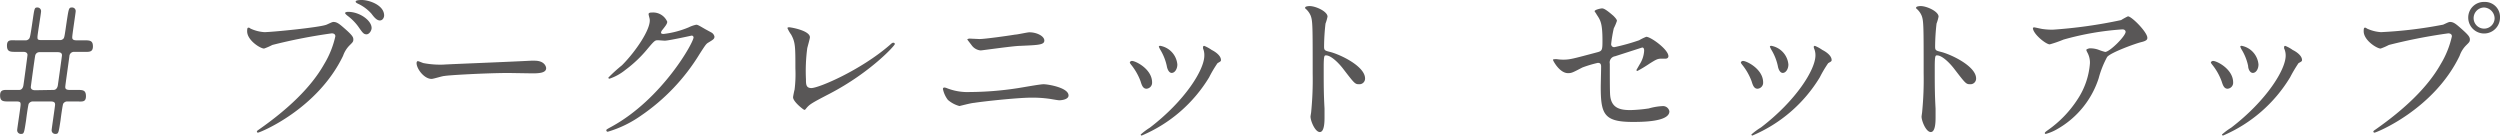 <svg xmlns="http://www.w3.org/2000/svg" viewBox="0 0 333.61 18.09"><defs><style>.cls-1{fill:#595757;}</style></defs><g id="レイヤー_2" data-name="レイヤー 2"><path id="TEX" d="M2.57 12c.07 0 .44 0 .55-.59.07-.4.55-4 .55-4.07s0-.42-.55-.42h-1c-.75 0-1.19 0-1.19-.84s.55-.7 1.19-.7H3.5a.59.59 0 0 0 .35-.18c.15-.13.2-.37.51-2.49C4.6 1.08 4.6 1 5 1a.48.48 0 0 1 .48.5C5.5 1.65 5 4.62 5 4.93s0 .42.57.42h2.51a.59.59 0 0 0 .37-.18c.15-.13.17-.37.48-2.49.25-1.6.27-1.68.69-1.68a.47.47 0 0 1 .48.5c0 .2-.46 3.13-.46 3.46 0 .17 0 .42.57.42h1c.75 0 1.19 0 1.19.81s-.55.73-1.19.73H9.84a.61.61 0 0 0-.58.59c-.08.64-.55 3.9-.55 4.07s0 .42.58.42h1c.74 0 1.18 0 1.18.84s-.55.7-1.18.7H8.91a.62.62 0 0 0-.48.31c-.07.13-.29 1.67-.35 2.2-.27 1.74-.27 1.82-.71 1.82a.48.48 0 0 1-.48-.5c0-.16.46-3.21.46-3.39s0-.44-.57-.44H4.31a.66.66 0 0 0-.48.31c-.07.13-.29 1.67-.35 2.2-.27 1.74-.27 1.82-.69 1.82a.49.49 0 0 1-.5-.5c0-.2.46-3.1.46-3.39s0-.44-.55-.44h-1c-.75 0-1.19 0-1.19-.81S.55 12 1.19 12zm4.58 0c.37 0 .53-.35.57-.62s.55-3.89.55-4 0-.42-.57-.42H5.24a.57.57 0 0 0-.55.5c-.05.2-.58 4.1-.58 4.16s0 .42.58.42zm26.31-8.17a5.18 5.18 0 0 0 1.83.46c.9 0 7.35-.62 8.29-1 .69-.31.77-.36.93-.36.48 0 .83.31 1.52.91 1 .88 1.12 1.12 1.12 1.43s-.11.39-.51.79a3.71 3.71 0 0 0-.86 1.39C42.33 14.62 34.65 17.7 34.43 17.7a.14.14 0 0 1-.15-.13c0-.09.06-.14.28-.29 3.83-2.68 6.93-5.59 8.69-8.71a12.42 12.42 0 0 0 1.5-3.72c0-.38-.37-.4-.48-.4A72 72 0 0 0 36.34 6a8.15 8.15 0 0 1-1.1.48c-.5 0-2.26-1.1-2.26-2.31 0-.42.06-.48.2-.48s.24.14.28.14zm16.13-.09c0 .31-.29.84-.68.84s-.53-.22-1.12-1.06a6.93 6.93 0 0 0-1.43-1.43c-.09-.07-.31-.26-.31-.35s.2-.16.39-.16c1.56 0 3.15 1.15 3.15 2.16zm1.67-1.67c0 .24-.17.66-.57.66s-.75-.4-1.12-.9A5.55 5.55 0 0 0 47.74.48c-.22-.11-.28-.19-.28-.26 0-.22.66-.22.83-.22.93 0 2.97.66 2.97 2.07zM70.85 8.1h.49c1.34 0 1.54.81 1.54 1 0 .62-.9.69-1.83.69l-3.14-.05c-3 0-8.08.29-8.61.4-.26 0-1.45.39-1.71.39-1 0-2-1.36-2-2.11 0-.13.06-.26.17-.26s.64.24.75.26a12 12 0 0 0 2.69.2c.8-.06 8.44-.35 11.65-.52zm15.7-6.21c0-.22.31-.22.49-.22a2.05 2.05 0 0 1 2 1.23c0 .27-.22.55-.66 1.1a.67.67 0 0 0-.17.36c0 .17.26.17.35.17a12.3 12.3 0 0 0 3.34-.88 4.25 4.25 0 0 1 1-.35c.2 0 .31.07 1.21.59l.81.44a.83.83 0 0 1 .42.55c0 .31-.15.4-.88.84-.24.16-.33.29-1.1 1.48a26.94 26.94 0 0 1-7.88 8.27 15 15 0 0 1-4.38 2.11.19.19 0 0 1-.19-.2c0-.09.06-.13.74-.5 6.72-3.7 10.9-11.2 10.9-11.89a.25.25 0 0 0-.25-.24s-3.08.68-3.6.68l-.86-.06c-.42 0-.46 0-1.39 1.1a16.61 16.61 0 0 1-3 2.86 6.79 6.79 0 0 1-2.11 1.17.14.14 0 0 1-.16-.14A20.74 20.74 0 0 1 83 8.71c1.78-1.78 3.87-4.82 3.7-6.14-.01-.11-.15-.57-.15-.68zm21.17 4.56a23.37 23.37 0 0 0-.17 4.13c0 .64 0 1.17.72 1.17 1 0 6.58-2.38 10.46-5.74.3-.27.35-.31.5-.31a.18.18 0 0 1 .18.18c0 .21-3.26 3.78-8.65 6.6-2.55 1.32-2.73 1.45-3.19 2-.11.15-.15.18-.24.18s-1.5-1.08-1.5-1.68c0-.11.18-1 .2-1a16.83 16.83 0 0 0 .11-2.84c0-2.9 0-3.5-.57-4.53a4.19 4.19 0 0 1-.49-.86c0-.09.14-.11.22-.11.25 0 2.78.44 2.78 1.34 0 .17-.31 1.23-.36 1.47zm21.7 5.83a43 43 0 0 0 6.22-.49c.6-.08 3.1-.55 3.63-.55s3.32.44 3.32 1.5c0 .51-.85.64-1.23.64-.17 0-.68-.09-1.21-.18a16.46 16.46 0 0 0-2.48-.17c-1.85 0-6.49.5-7.71.7-.3 0-1.91.42-1.93.42a3.88 3.88 0 0 1-1.54-.82 3.53 3.53 0 0 1-.66-1.45.18.18 0 0 1 .2-.2 1.14 1.14 0 0 1 .24.05 7.47 7.47 0 0 0 3.15.55zm1.29-7.07c.71 0 3.85-.44 4.73-.59.31 0 1.65-.31 1.92-.31 1 0 2 .51 2 1.1s-.82.6-3.22.71c-.85 0-5.1.61-5.28.61a1.66 1.66 0 0 1-1.19-.68c-.06-.09-.59-.75-.59-.79s.18-.11.31-.11zM153.74 11a.8.8 0 0 1-.75.84c-.48 0-.64-.51-.79-1a7.8 7.8 0 0 0-1.28-2.23c-.11-.15-.15-.21-.15-.28s.13-.2.28-.2c.53.01 2.69 1.11 2.69 2.87zm6.8-4.53a1.13 1.13 0 0 1 0-.2.15.15 0 0 1 .16-.15 5.13 5.13 0 0 1 1 .55c.35.17 1.23.7 1.23 1.34 0 .18-.09.2-.46.42a16 16 0 0 0-1.12 1.89 19.27 19.27 0 0 1-9 7.77.14.14 0 0 1-.13-.14 8.91 8.91 0 0 1 1.23-.92c4.69-3.59 7.26-7.72 7.26-9.61a2.25 2.25 0 0 0-.17-.95zm-3.43 2.13c0 .64-.36 1.13-.75 1.13s-.6-.55-.66-.93a7 7 0 0 0-.82-2.09 3.07 3.07 0 0 1-.24-.48c0-.07.11-.14.22-.11a2.78 2.78 0 0 1 2.25 2.48zM174.77.81c.79 0 2.38.71 2.38 1.41a5.84 5.84 0 0 1-.27.93 28.4 28.4 0 0 0-.19 3.06c0 .48.08.54.72.7 1.34.31 4.75 1.91 4.75 3.56a.75.75 0 0 1-.79.77c-.55 0-.61-.08-2.09-2-.61-.81-1.65-1.85-2.33-1.85-.22 0-.31 0-.31 1.63 0 2.33 0 3.5.11 5.48v1.12c0 .55 0 2-.63 2s-1.24-1.49-1.24-2.06c0-.09.09-.55.09-.64a44.17 44.17 0 0 0 .2-5.11c0-6.29 0-7-.26-7.7a2.51 2.51 0 0 0-.75-1v-.09c.02-.21.59-.21.61-.21zm33.02 7.09a5.46 5.46 0 0 0 .82.06c.88 0 1.25-.11 4.59-1 .6-.16.64-.33.64-1.5 0-2.38-.26-2.75-.79-3.54 0-.05-.26-.38-.26-.42 0-.2.81-.38 1-.38s.5.11 1.52 1c.06.07.46.44.46.66a6.85 6.85 0 0 1-.42 1 17.69 17.69 0 0 0-.35 2.1.39.39 0 0 0 .44.41 27.43 27.43 0 0 0 3.3-.92 5.9 5.9 0 0 1 .95-.46c.59 0 2.95 1.69 2.95 2.59 0 .16-.11.33-.4.33h-.59c-.47 0-.71.15-1.5.64a18.49 18.49 0 0 1-1.65 1 .13.13 0 0 1-.13-.13s.37-.64.42-.73a3.76 3.76 0 0 0 .61-1.83c0-.13 0-.44-.26-.44l-3.63 1.17a.83.83 0 0 0-.69 1c0 1.84 0 3.82.05 4.24.17 1.74 1.41 1.94 2.73 1.94a19.58 19.58 0 0 0 2.42-.22 8 8 0 0 1 1.82-.31.86.86 0 0 1 .93.7c0 1.41-3.7 1.41-4.89 1.41-3.8 0-4.27-1-4.27-4.64 0-.44.05-2.35.05-2.73s-.13-.51-.44-.51a16 16 0 0 0-2.07.62c-1.3.68-1.43.75-1.91.75-1.13 0-2-1.67-2-1.76s.09-.09.14-.09a1.29 1.29 0 0 1 .41-.01zm27.49 3.1a.8.8 0 0 1-.75.84c-.48 0-.64-.51-.79-1a7.8 7.8 0 0 0-1.28-2.23c-.11-.15-.15-.21-.15-.28s.13-.2.28-.2c.53.01 2.69 1.11 2.69 2.87zm6.8-4.53a1.13 1.13 0 0 1-.05-.2.15.15 0 0 1 .16-.15 5.13 5.13 0 0 1 1 .55c.35.17 1.23.7 1.23 1.34 0 .18-.09.2-.46.42a16 16 0 0 0-1.12 1.89 19.27 19.27 0 0 1-9 7.77.15.15 0 0 1-.13-.14A8.91 8.91 0 0 1 235 17c4.69-3.59 7.26-7.72 7.26-9.61a2.25 2.25 0 0 0-.18-.92zm-3.43 2.13c0 .64-.36 1.13-.75 1.13s-.6-.55-.66-.93a7 7 0 0 0-.82-2.09 3.07 3.07 0 0 1-.24-.48c0-.07.11-.14.22-.11a2.78 2.78 0 0 1 2.25 2.48zM256.31.81c.79 0 2.38.71 2.38 1.41a5.84 5.84 0 0 1-.27.93 28.4 28.4 0 0 0-.19 3.06c0 .48.08.54.72.7 1.34.31 4.75 1.91 4.75 3.56a.75.75 0 0 1-.79.77c-.55 0-.61-.08-2.09-2-.61-.81-1.65-1.85-2.33-1.85-.22 0-.31 0-.31 1.63 0 2.33 0 3.5.11 5.48v1.12c0 .55 0 2-.64 2s-1.23-1.49-1.23-2.06c0-.09.08-.55.08-.64a44.17 44.17 0 0 0 .2-5.11c0-6.29 0-7-.26-7.7a2.51 2.51 0 0 0-.75-1v-.09c.03-.21.6-.21.62-.21zm16.25 3.06a9 9 0 0 0 1.38.09 64.14 64.14 0 0 0 9.11-1.28 8.36 8.36 0 0 1 .91-.5c.5 0 2.59 2.11 2.59 2.86 0 .15 0 .39-.77.57s-4.13 1.39-4.6 2a12.76 12.76 0 0 0-1.12 2.82 12.06 12.06 0 0 1-5.54 6.8 6.12 6.12 0 0 1-1.52.64c-.09 0-.13-.05-.13-.11s0-.11.44-.42a14.87 14.87 0 0 0 3.93-4.09 10.07 10.07 0 0 0 1.65-4.82 2.79 2.79 0 0 0-.28-1.3c-.18-.35-.2-.4-.2-.48s.33-.2.46-.2a3.23 3.23 0 0 1 1.19.2 7.18 7.18 0 0 0 .86.28c.61 0 2.73-2.11 2.73-2.68 0-.16-.13-.33-.42-.33a38.13 38.13 0 0 0-7.86 1.36 16.14 16.14 0 0 1-1.84.64c-.53 0-2.25-1.41-2.25-2.18 0 0 .05-.09.16-.09s.94.2 1.12.22zM298 11a.8.8 0 0 1-.74.84c-.49 0-.64-.51-.8-1a7.74 7.74 0 0 0-1.27-2.23c-.11-.15-.16-.21-.16-.28s.14-.2.29-.2c.54.01 2.68 1.11 2.68 2.87zm6.8-4.53a1.37 1.37 0 0 1 0-.2.15.15 0 0 1 .15-.15 4.6 4.6 0 0 1 1 .55c.36.17 1.24.7 1.24 1.34 0 .18-.09.2-.47.42a19.3 19.3 0 0 0-1.12 1.89 19.32 19.32 0 0 1-8.95 7.77.15.15 0 0 1-.14-.14 9.07 9.07 0 0 1 1.24-.92c4.68-3.59 7.26-7.72 7.26-9.61a2.23 2.23 0 0 0-.2-.95zm-3.42 2.13c0 .64-.35 1.13-.75 1.13s-.63-.55-.63-.93a6.92 6.92 0 0 0-.81-2.09 2.39 2.39 0 0 1-.24-.48c0-.07.11-.14.22-.11a2.78 2.78 0 0 1 2.21 2.48zm14.52-4.77a5.18 5.18 0 0 0 1.83.46 58.12 58.12 0 0 0 8.29-1c.68-.31.77-.36.93-.36.48 0 .83.31 1.51.91 1 .88 1.13 1.12 1.13 1.43s-.11.39-.51.79a3.71 3.71 0 0 0-.86 1.39c-3.45 7.17-11.13 10.25-11.35 10.25a.15.15 0 0 1-.16-.13c0-.09.07-.14.29-.29 3.83-2.68 6.93-5.59 8.69-8.71a12.42 12.42 0 0 0 1.5-3.72c0-.38-.38-.4-.49-.4A71.85 71.85 0 0 0 318.78 6a8.15 8.15 0 0 1-1.1.48c-.5 0-2.26-1.1-2.26-2.31 0-.42.06-.48.19-.48s.25.14.29.14zm17.71-1.48a2.12 2.12 0 1 1-4.24 0 2.08 2.08 0 0 1 2.15-2.09 2 2 0 0 1 2.09 2.09zm-3.52.07a1.4 1.4 0 0 0 2.8 0A1.48 1.48 0 0 0 331.48 1a1.42 1.42 0 0 0-1.39 1.42z" class="cls-1"/></g></svg>
